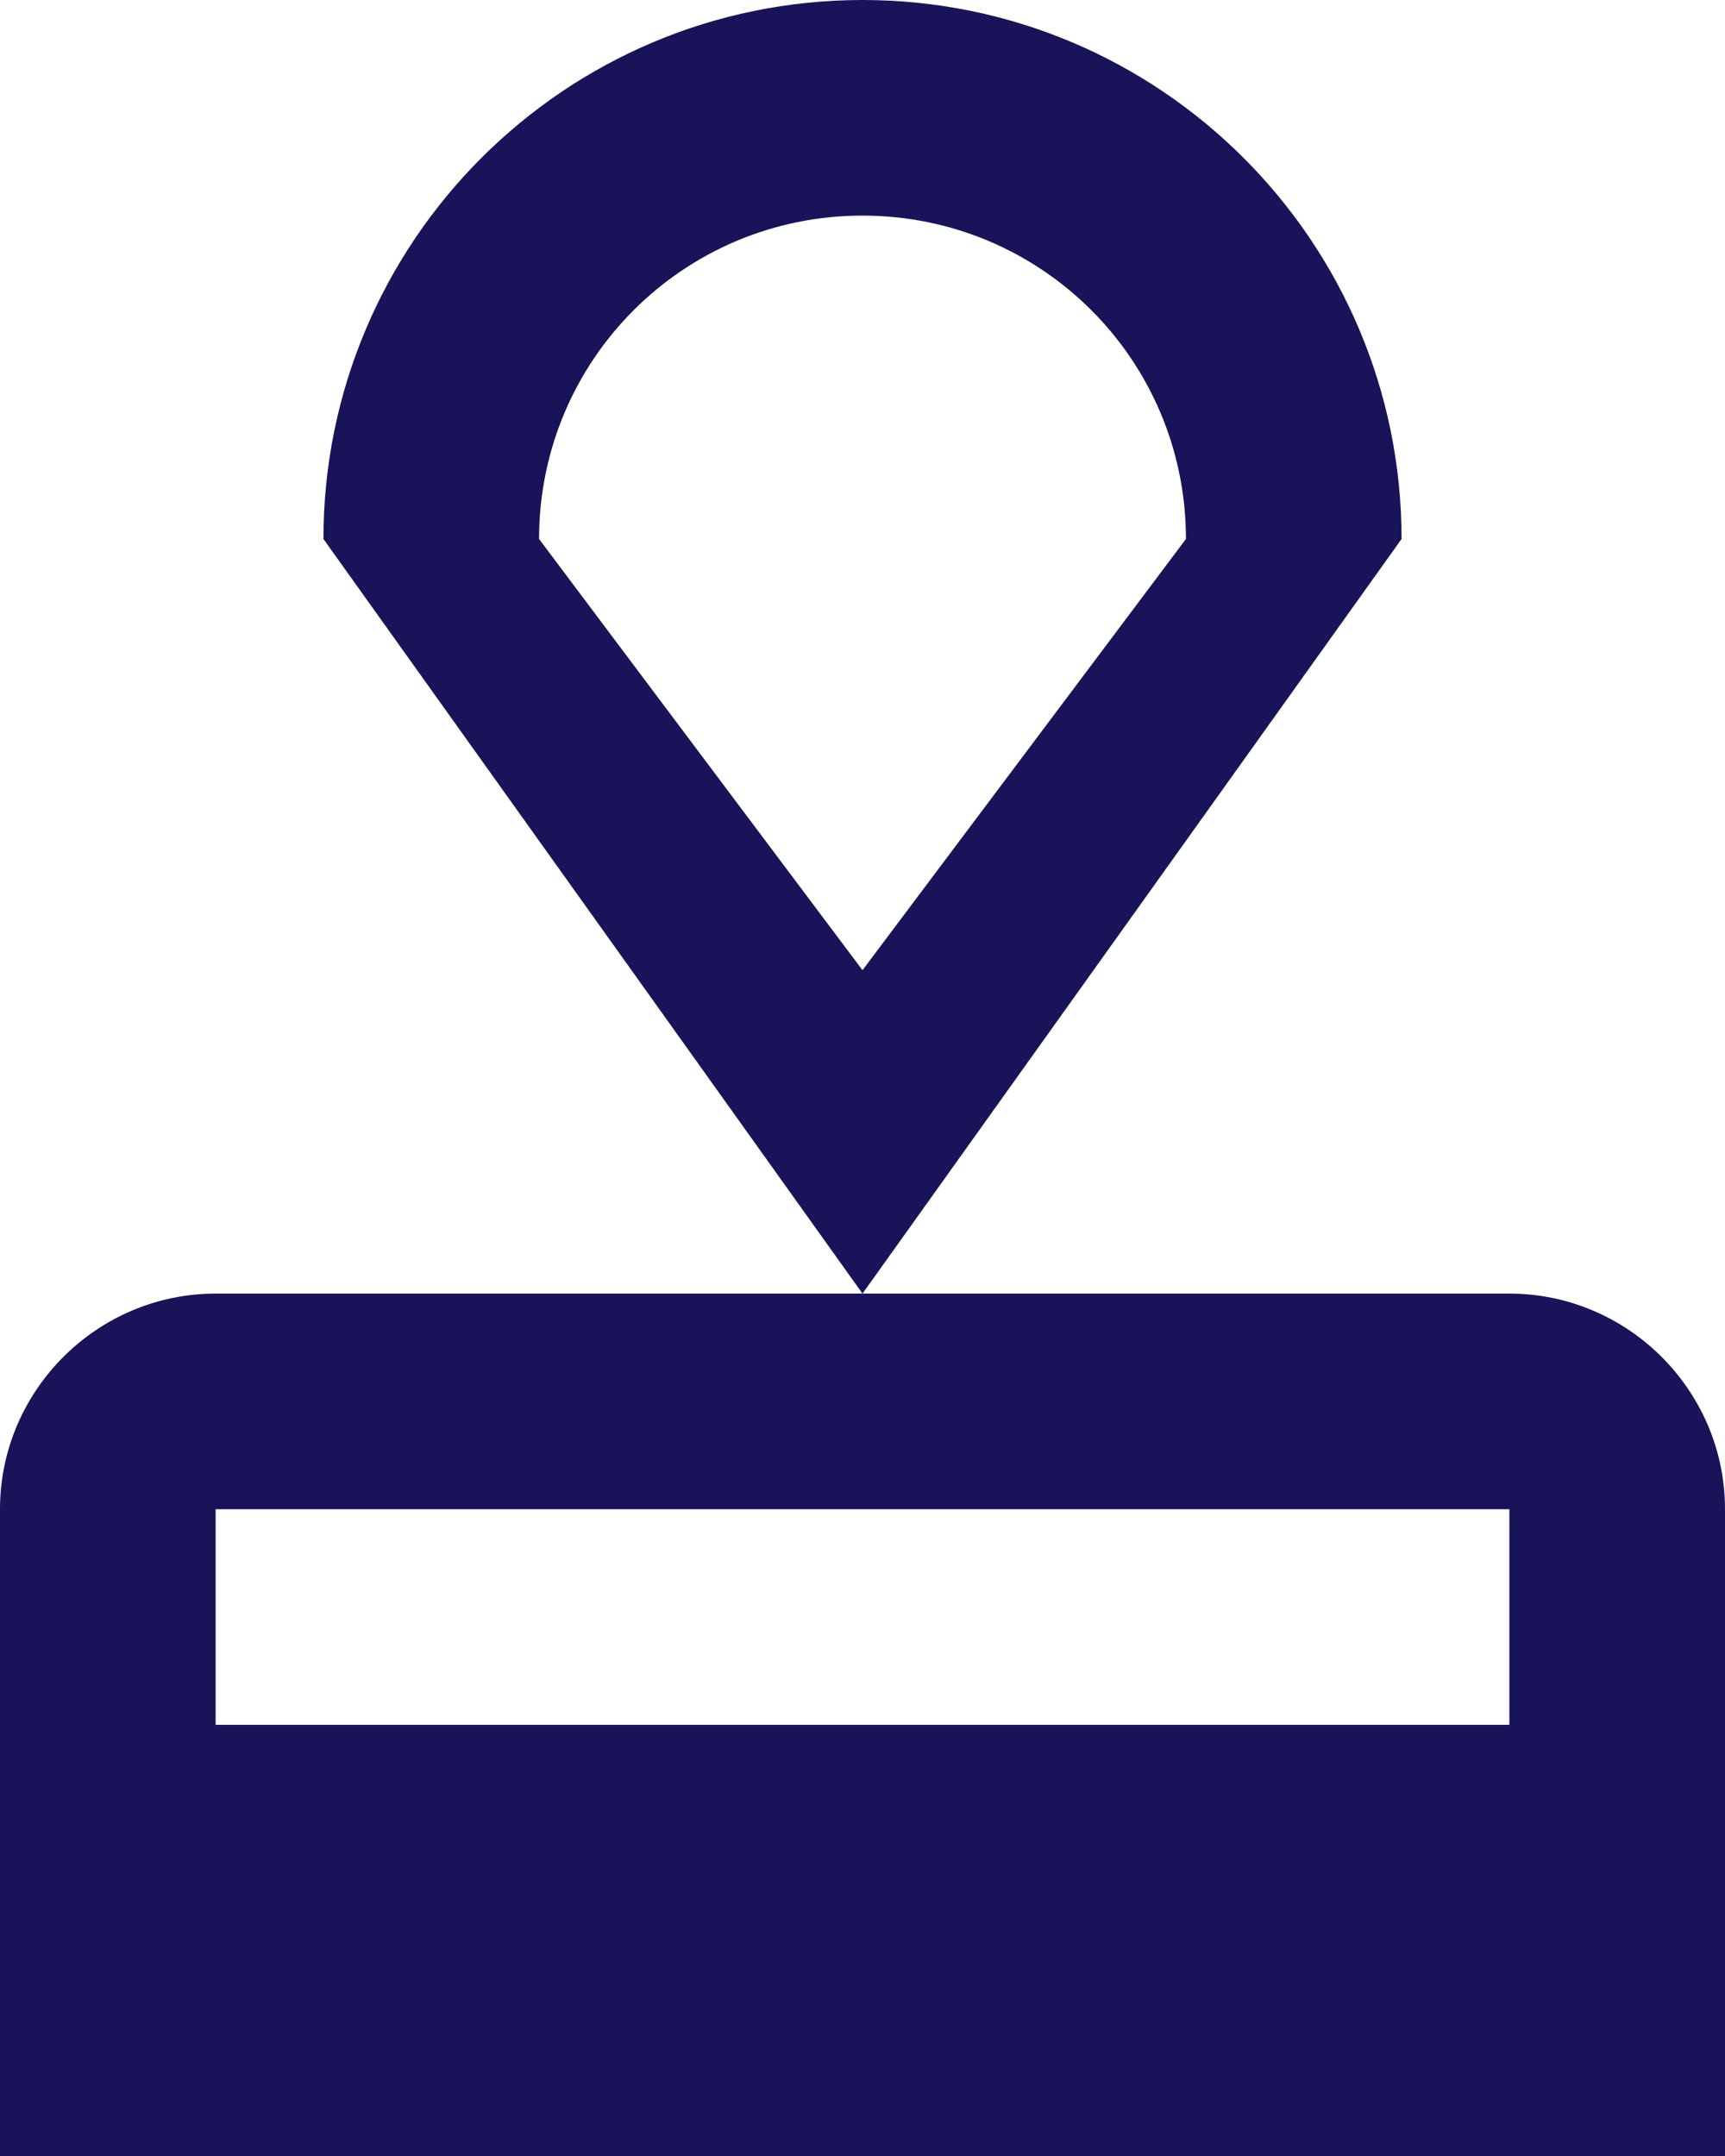 <?xml version="1.0" encoding="utf-8"?>
<!-- Generator: Adobe Illustrator 28.1.0, SVG Export Plug-In . SVG Version: 6.00 Build 0)  -->
<svg version="1.1" id="Calque_1" xmlns="http://www.w3.org/2000/svg" xmlns:xlink="http://www.w3.org/1999/xlink" x="0px" y="0px"
	 viewBox="0 0 240 300" style="enable-background:new 0 0 240 300;" xml:space="preserve">
<style type="text/css">
	.st0{fill:#191359;}
	.st1{enable-background:new    ;}
	.st2{fill:none;}
</style>
<path class="st0" d="M0,210v90h240v-90c0-16.5-13.5-30-30-30H30C13.5,180,0,193.5,0,210z M210,240H30v-30h180V240z M120,0
	C78.6,0,45,33.6,45,75l75,105l75-105C195,33.6,161.4,0,120,0z M120,135L75,75c0-24.9,20.1-45,45-45s45,20.1,45,45L120,135z"/>
</svg>
